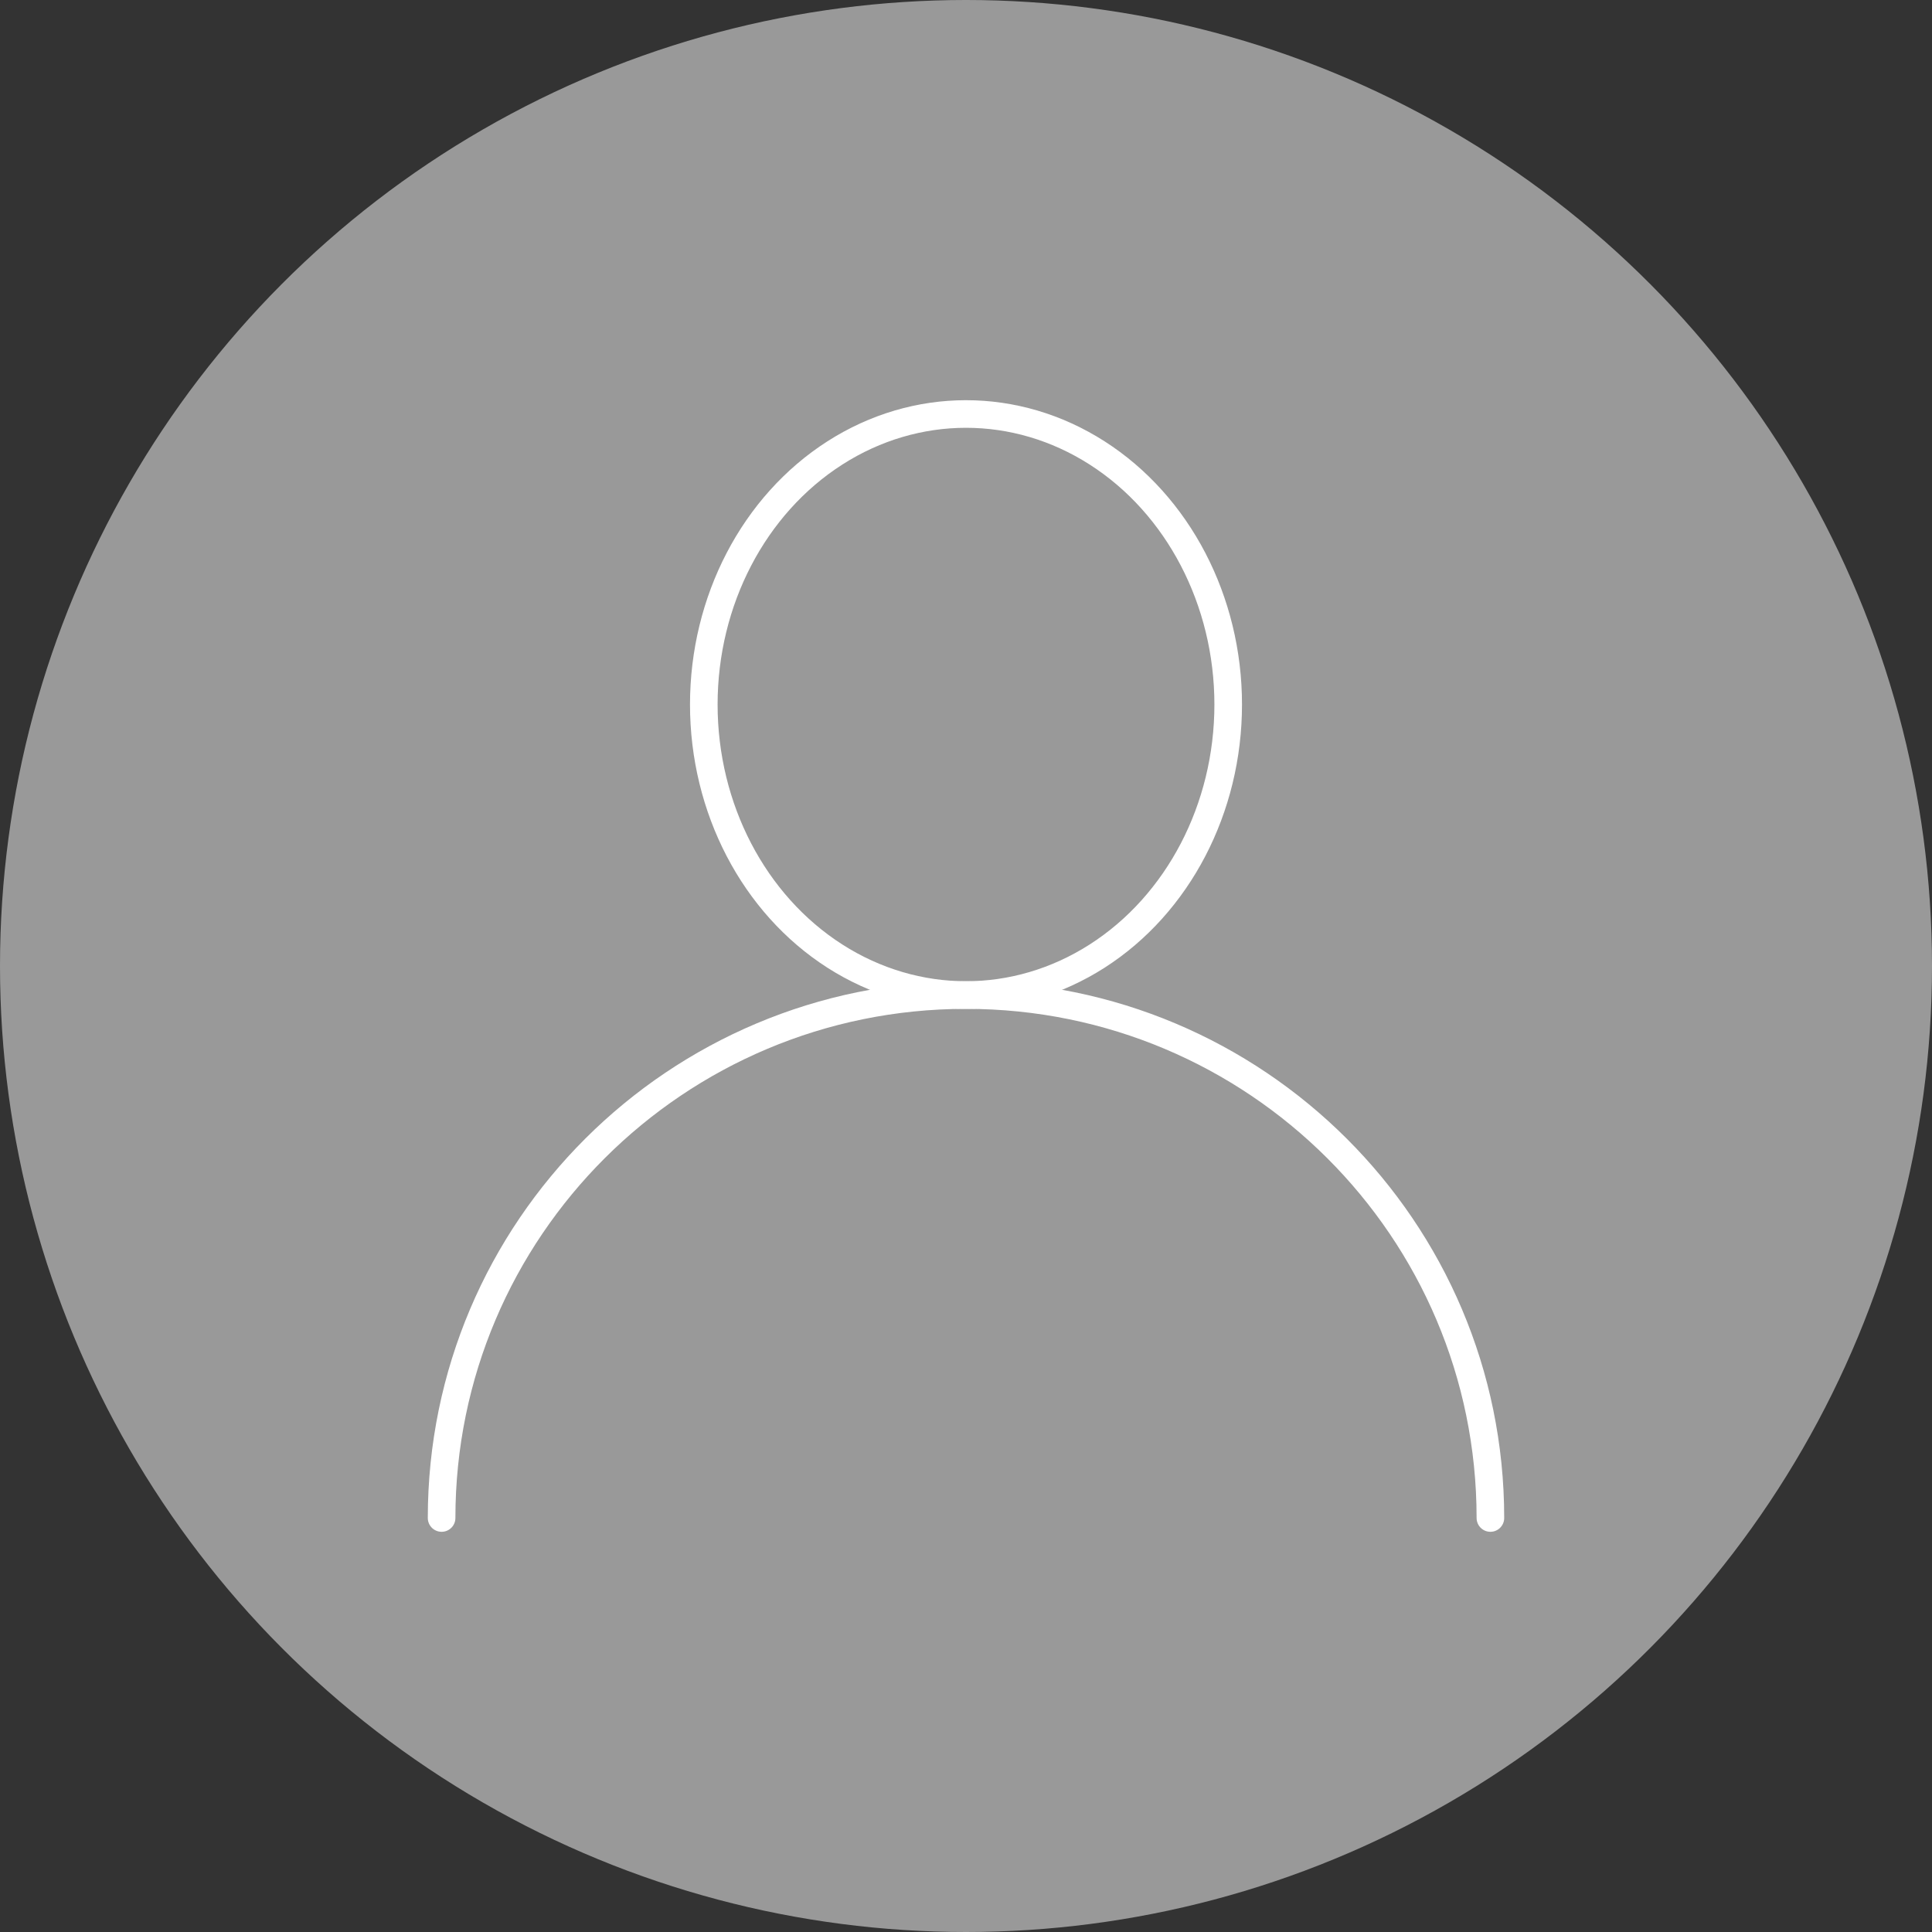 <svg xmlns="http://www.w3.org/2000/svg" width="70" height="70" viewBox="0 0 70 70">
    <rect x="0" y="0" width="70" height="70" fill="#333333" stroke="none"/>
    <g fill="none" fill-rule="evenodd">
        <circle cx="35" cy="35" r="35" fill="#999" fill-rule="nonzero"/>
        <g stroke="#FFF" stroke-linecap="round" stroke-linejoin="round" transform="translate(16 15)">
            <ellipse cx="19" cy="10.526" rx="9.5" ry="10.526"/>
            <path d="M38 40c0-10.464-8.507-18.947-19-18.947S0 29.536 0 40"/>
        </g>
    </g>
</svg>
